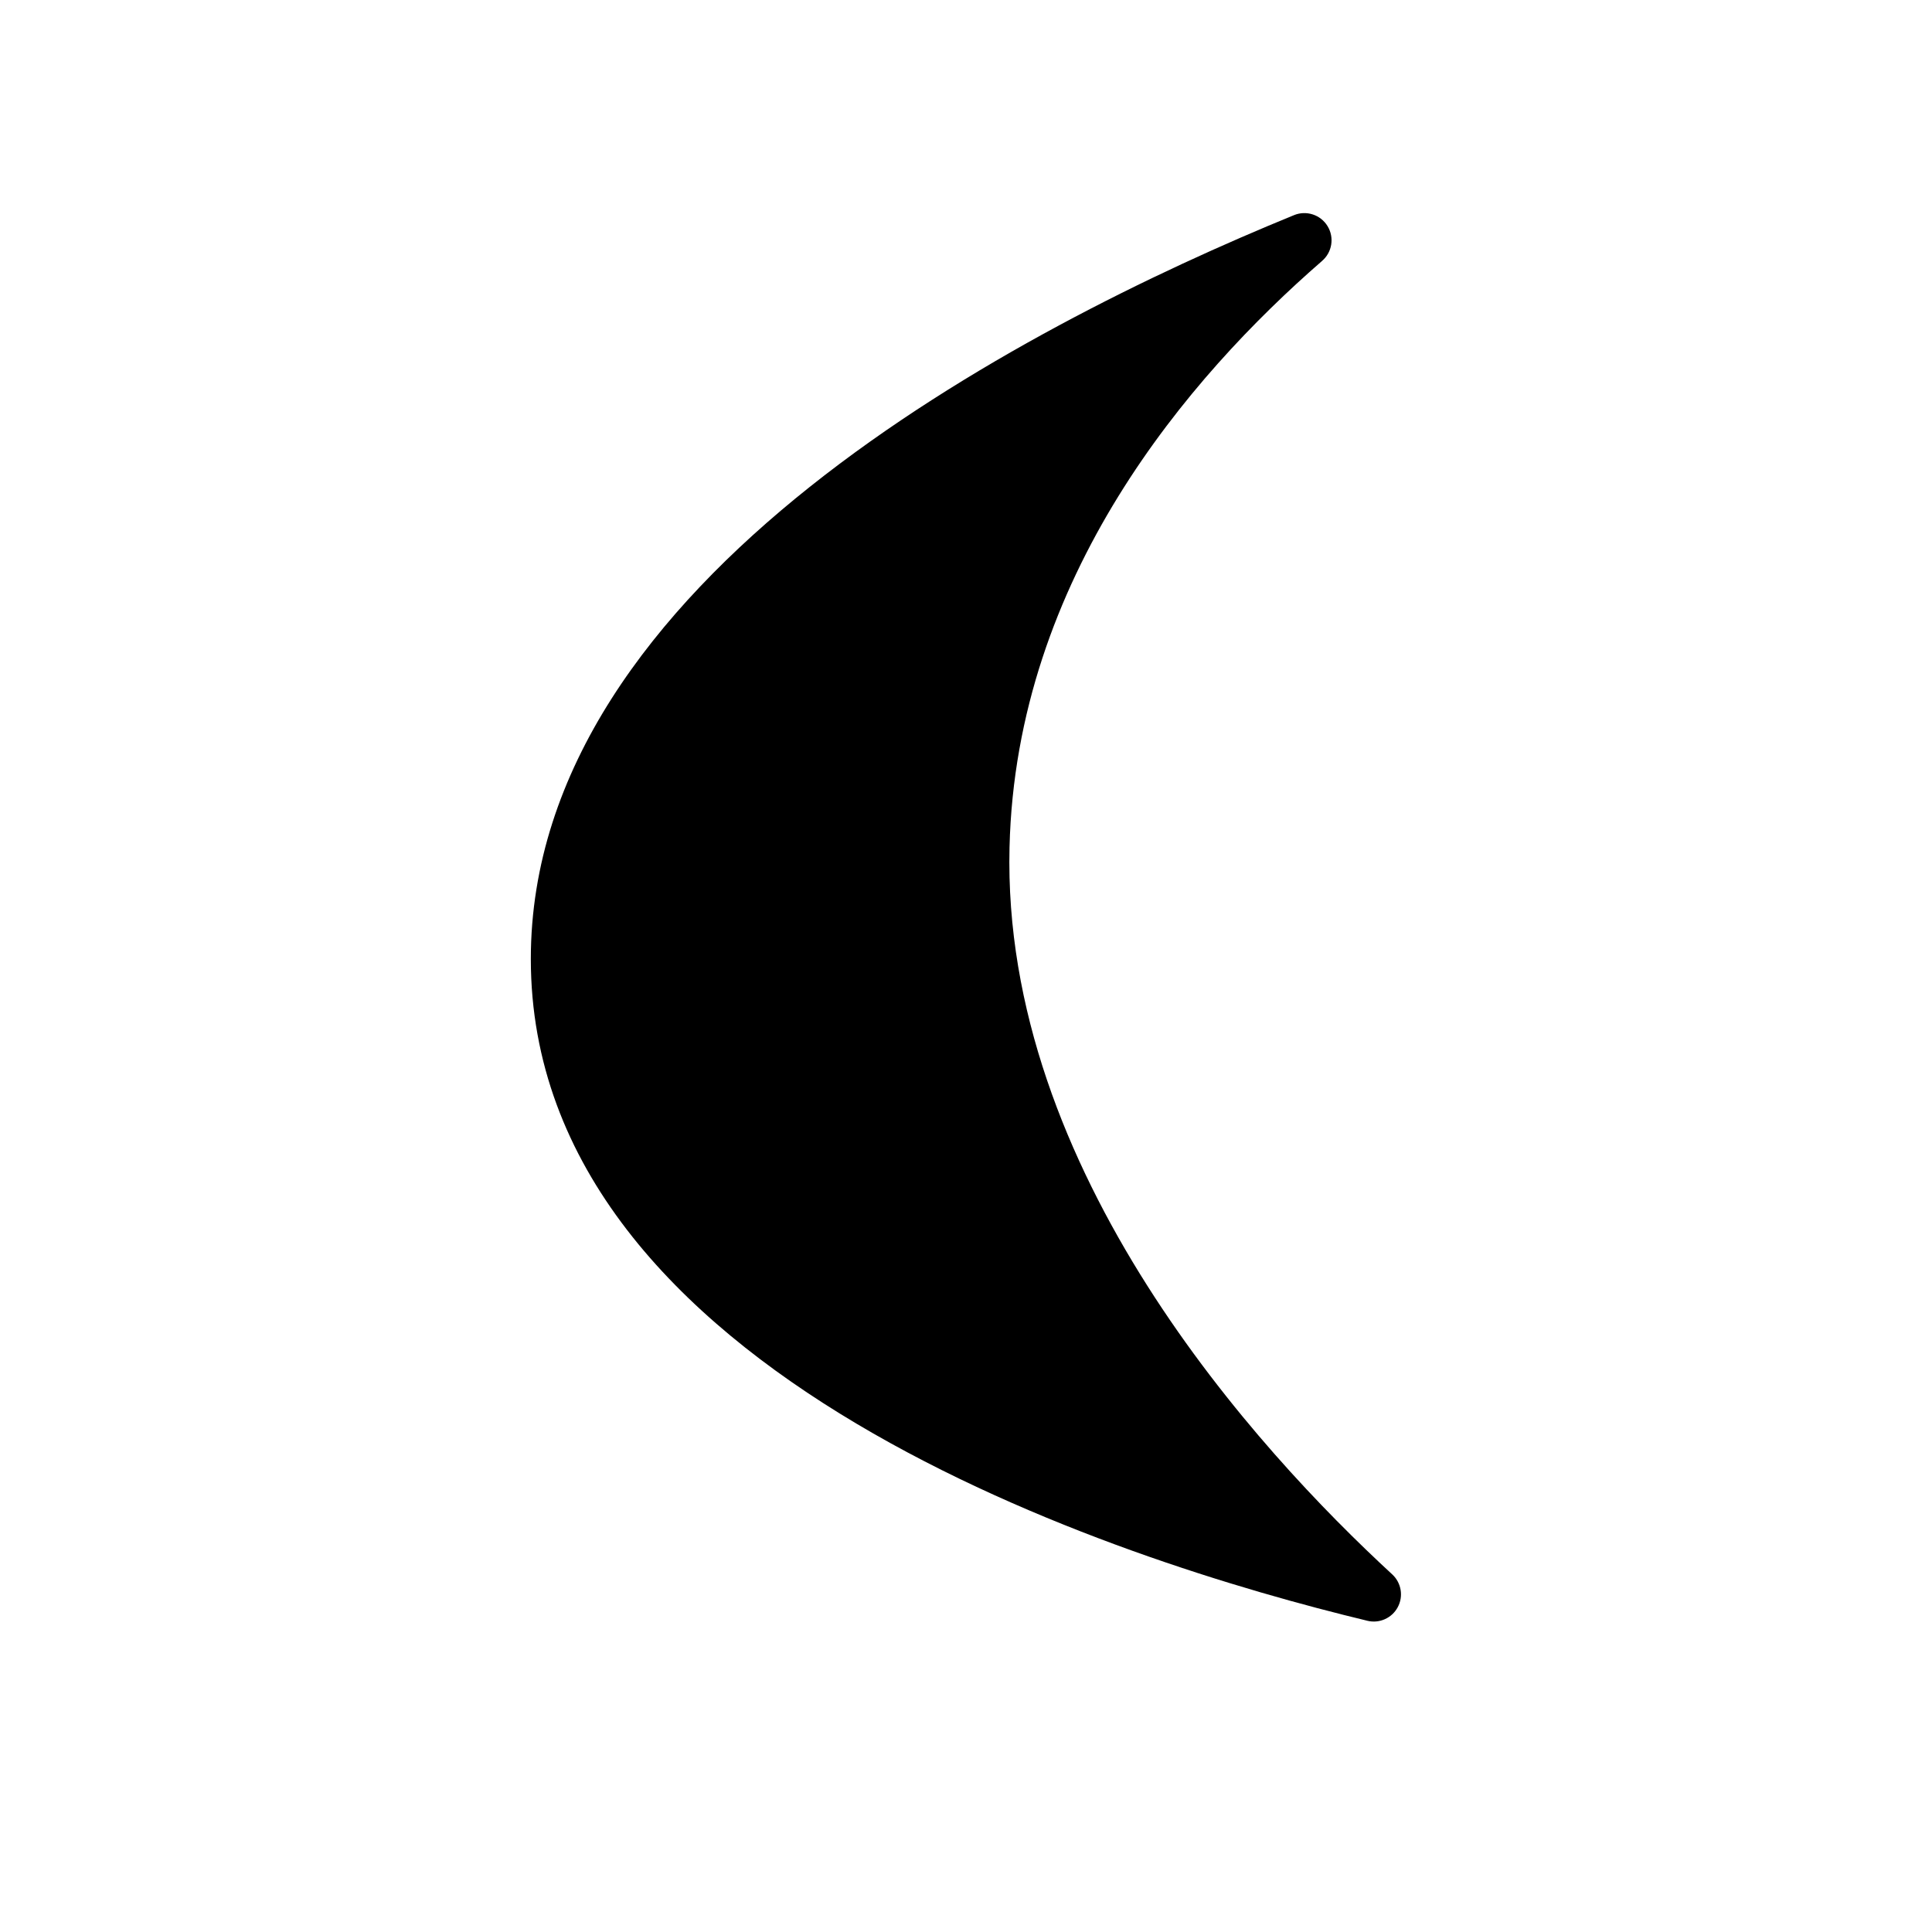 <?xml version="1.0" encoding="UTF-8"?>
<!-- Uploaded to: ICON Repo, www.iconrepo.com, Generator: ICON Repo Mixer Tools -->
<svg fill="#000000" width="800px" height="800px" version="1.1" viewBox="144 144 512 512" xmlns="http://www.w3.org/2000/svg">
 <path d="m494.31 213.19c2.727-2.297 3.363-6.242 1.496-9.281-1.863-3.039-5.672-4.254-8.953-2.863-72.5 29.625-202.18 96.684-202.18 197.09 0 110.29 156.18 159.61 221.68 175.38v0.004c3.191 0.781 6.508-0.695 8.062-3.59 1.555-2.894 0.953-6.477-1.461-8.703-35.77-32.949-103.53-106.86-101.42-192.71 1.715-71.441 47.559-124.7 82.777-155.32z"/>
</svg>